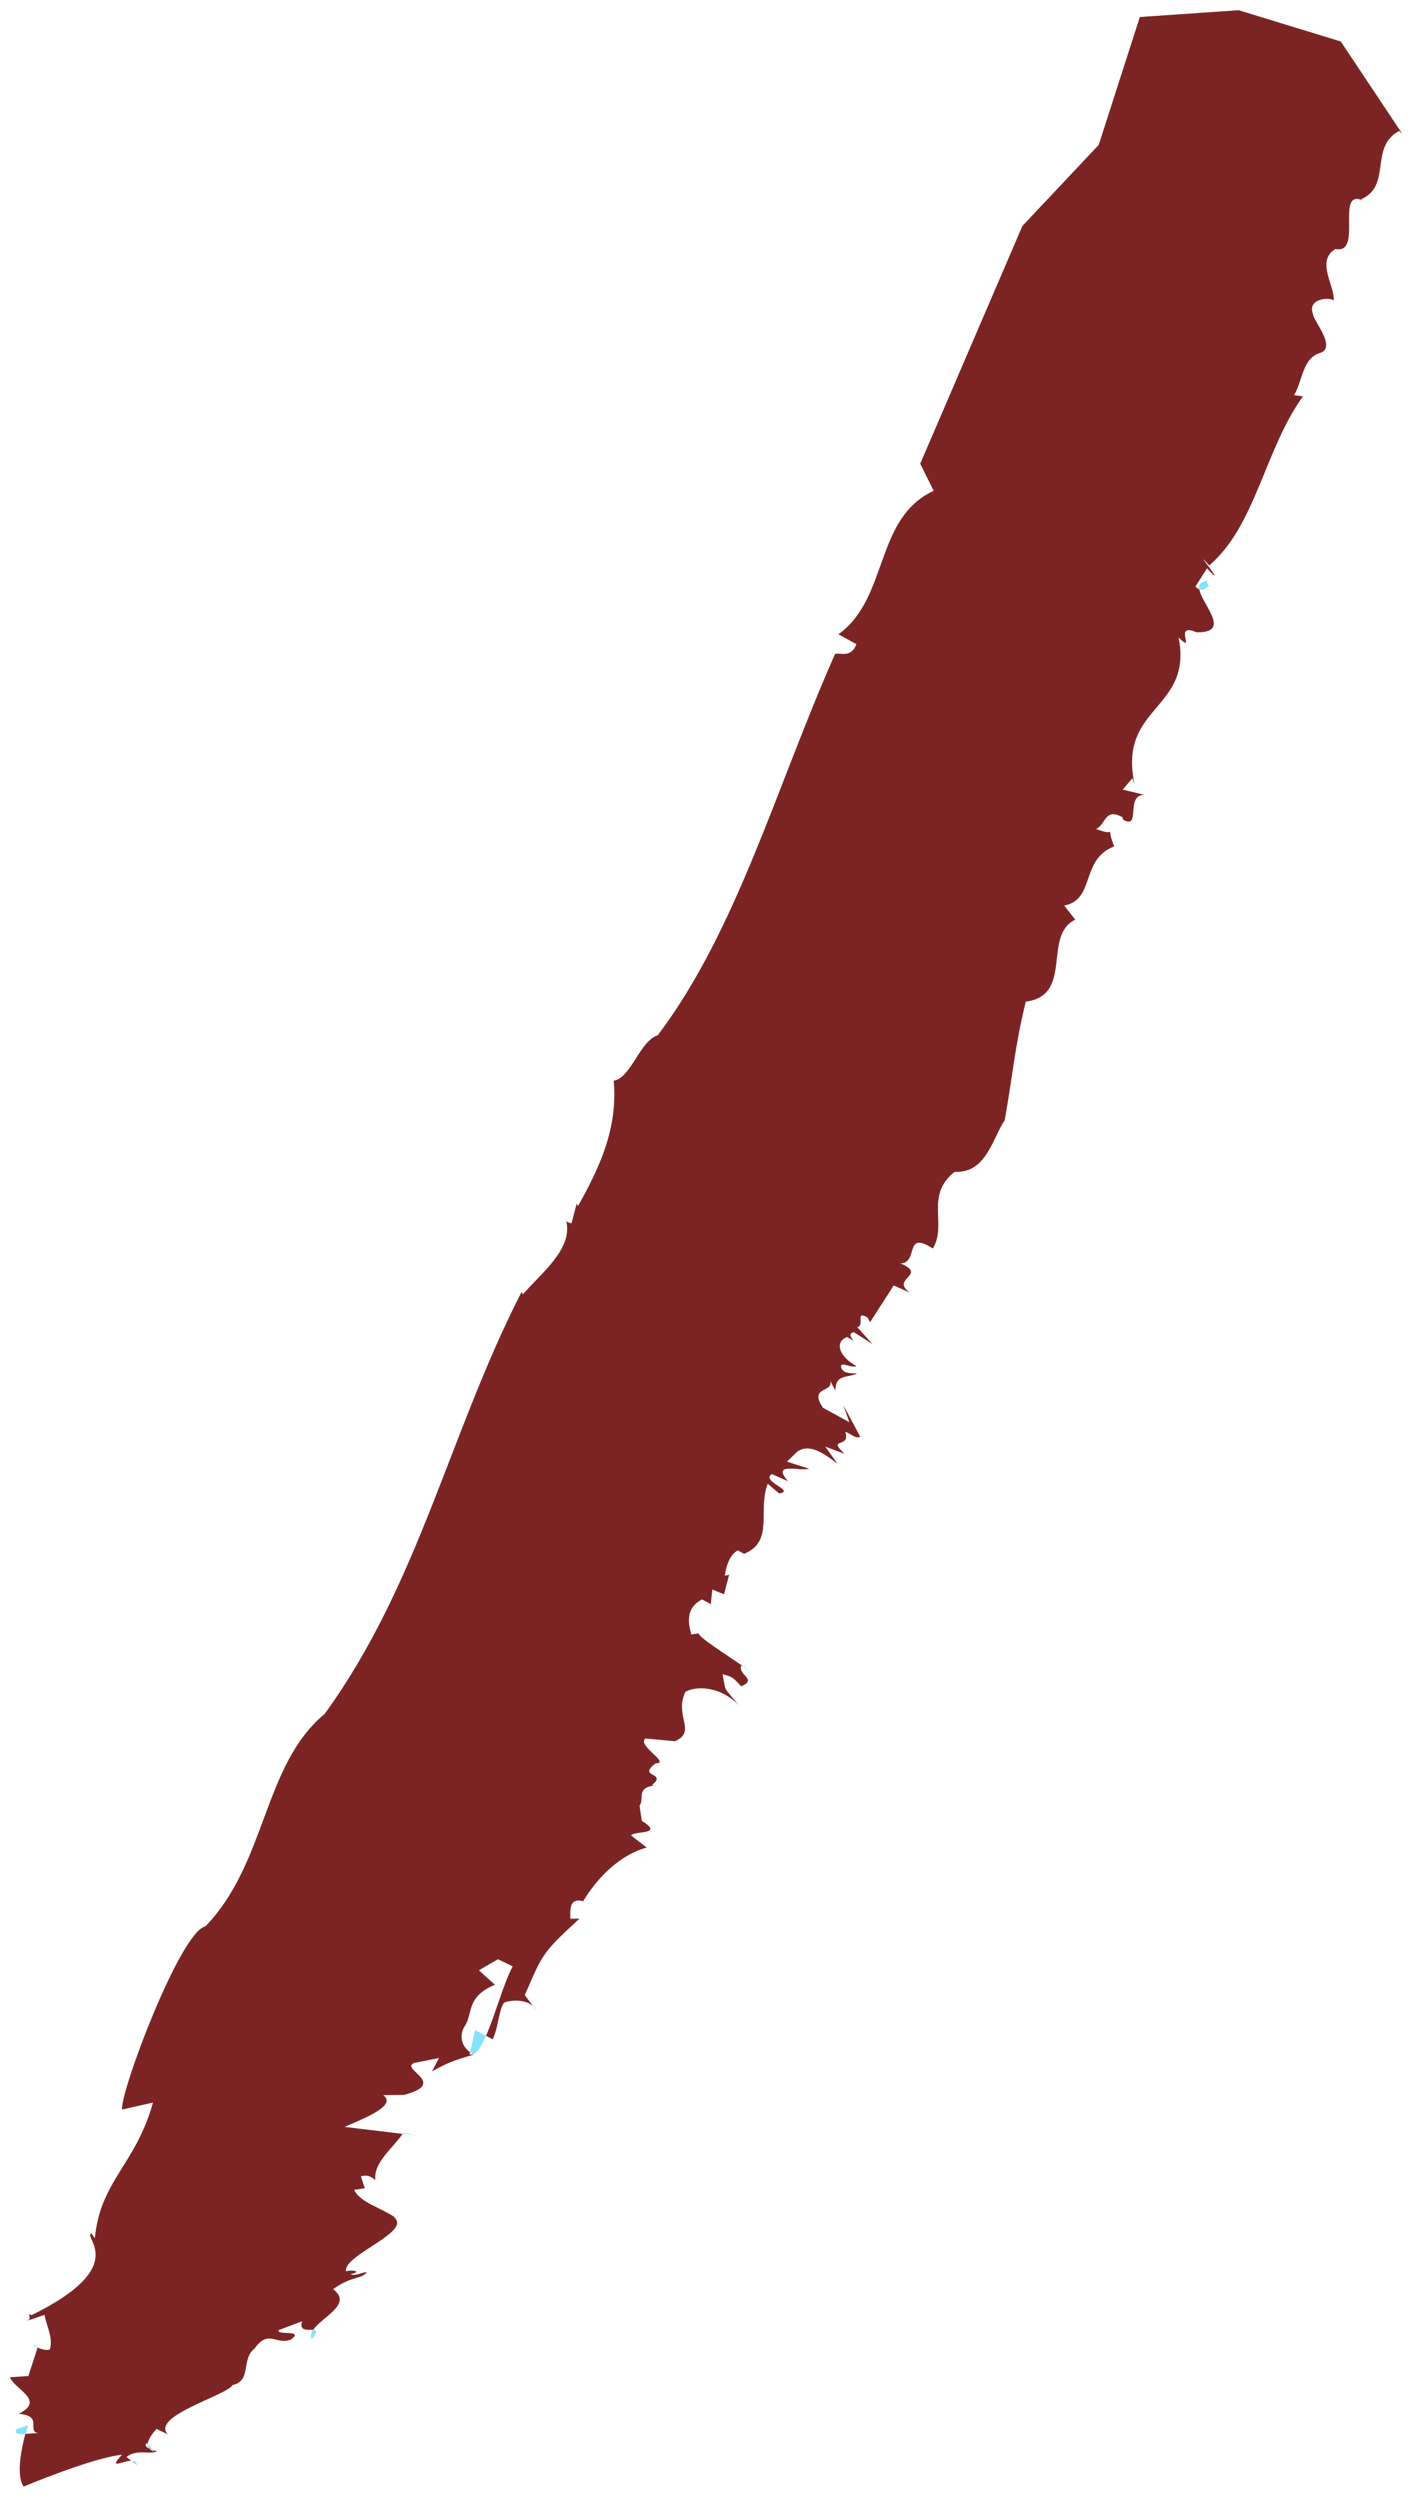 <?xml version="1.0" encoding="utf-8"?>
<!-- Generator: Adobe Illustrator 27.0.1, SVG Export Plug-In . SVG Version: 6.00 Build 0)  -->
<svg version="1.1" id="Calque_1" xmlns="http://www.w3.org/2000/svg" xmlns:xlink="http://www.w3.org/1999/xlink" x="0px" y="0px"
	 viewBox="0 0 83 147" style="enable-background:new 0 0 83 147;" xml:space="preserve">
<style type="text/css">
	.st0{fill:#86E2FB;}
	.st1{fill:#7C2424;}
</style>
<path class="st0" d="M65.28,48.89C65.3,48.78,65.36,48.85,65.28,48.89z"/>
<path class="st0" d="M43.62,97.87c-0.01,0.02-0.01,0.03-0.02,0.05c0.2,0.14,0.37,0.27,0.5,0.36L43.62,97.87z"/>
<path class="st0" d="M38.51,104.97c-0.03,0.01-0.05,0.01-0.08,0.02C38.57,105.05,38.69,105.12,38.51,104.97z"/>
<path class="st0" d="M50.21,79.02c0.04-0.06,0.01-0.12-0.04-0.18C50.19,78.9,50.21,78.96,50.21,79.02z"/>
<path class="st0" d="M70.98,34.12c0,0,0,0.03,0,0.04c0.06-0.01,0.1-0.02,0.17-0.02L70.98,34.12z"/>
<path class="st0" d="M71.28,34.45c-0.24,0.09-0.28-0.2-0.29-0.29c-0.39,0.05-0.5,0.22-0.46,0.48C70.86,34.8,70.99,34.42,71.28,34.45
	z"/>
<path class="st0" d="M82.49,7.89l0.1,0.14C82.56,7.98,82.53,7.93,82.49,7.89z"/>
<path class="st0" d="M33.31,71.81c-0.01-0.05-0.01-0.1-0.02-0.15C33.25,71.71,33.27,71.76,33.31,71.81z"/>
<path class="st0" d="M80.19,11.79l0.51,0.3C80.5,11.95,80.33,11.86,80.19,11.79z"/>
<path class="st0" d="M44.1,98.28l0.18,0.16C44.24,98.4,44.18,98.34,44.1,98.28z"/>
<path class="st0" d="M34.71,111.97c-0.16-0.08-0.3-0.12-0.42-0.16c0,0.01-0.01,0.01-0.01,0.02L34.71,111.97z"/>
<path class="st0" d="M8.79,143.99c0.07,0.03,0.14,0.05,0.22,0.08l-0.31-0.33C8.69,143.83,8.73,143.91,8.79,143.99z"/>
<path class="st0" d="M27.65,120.68c0.06,0.04,0.1,0.09,0.17,0.12c0.26-0.08,0.51-0.51,0.77-1.08l-0.64-0.35L27.65,120.68z"/>
<path class="st1" d="M7.18,124.05L9,123.64c-1.02,3.66-3.1,4.59-3.42,7.98l-0.21-0.3c-0.51,0.27,2.34,1.94-3.51,4.82l-0.13-0.06
	c-0.06,0.17,0.21,0.3-0.3,0.45l1.19-0.41c0.1,0.64,0.53,1.36,0.31,2.04c-0.21,0.07-0.5-0.02-0.72-0.11l-0.54,1.67l-1.08,0.07
	c0.23,0.7,2.13,1.35,0.51,2.15c1.48,0.12,0.44,1,1.15,1.14c-0.19-0.01-0.49,0.03-0.76,0.04c-0.22,0.83-0.56,2.44-0.1,3.1
	c0,0,4.07-1.71,5.79-1.87c-0.86,0.91,0.01,0.36,0.54,0.35l-0.28-0.22c0.61-0.49,1.4-0.12,1.78-0.33c-0.06-0.03-0.14-0.06-0.23-0.09
	l0.09,0.09c-0.15-0.04-0.24-0.1-0.3-0.17c-0.17-0.07-0.29-0.17-0.16-0.32l0.07,0.07c0.01-0.32,0.36-0.73,0.52-0.9l0.66,0.32
	c-1.02-1.08,3.46-2.28,3.81-2.9c1.14-0.24,0.49-1.54,1.29-2.14c0.83-1.18,1.27-0.18,2.15-0.54c0.8-0.6-0.84-0.21-0.73-0.55
	l1.38-0.52c-0.19,0.6,0.35,0.49,0.66,0.5c0.51-0.77,2.35-1.5,1.16-2.39c1.17-0.82,1.7-0.57,1.99-1.01
	c-0.32,0.04-0.69,0.26-0.96,0.13c0.8-0.17-0.04-0.28-0.26-0.16c-0.24-0.96,4.11-2.4,2.73-3.24l0.26,0.13
	c-1-0.68-2.16-0.93-2.52-1.69l0.63-0.09l-0.23-0.7c0.5-0.15,0.71,0.14,0.85,0.21c-0.12-1.02,1-1.83,1.6-2.71l-3.41-0.41
	c1.06-0.47,3.13-1.25,2.27-1.87l1.22-0.01c2.65-0.7-0.27-1.51,0.6-1.88l1.46-0.29l-0.41,0.79c0.93-0.54,1.43-0.69,2.44-0.99
	l-0.03-0.02c-0.07,0.02-0.13,0.02-0.2,0l0.03-0.12c-0.49-0.35-0.65-0.95-0.34-1.5c0.54-0.73,0.05-1.74,1.8-2.47l-0.94-0.85
	l1.12-0.65l0.87,0.42c-0.51,0.92-1.03,2.85-1.57,4.08l0.39,0.21c0.35-0.72,0.35-1.72,0.67-2.15c0.28-0.15,1.48-0.3,1.86,0.41
	l-0.64-0.86c1.06-2.44,1.02-2.48,3.22-4.5l-0.54,0.01c-0.02-0.62-0.03-1.24,0.75-1.03c0.87-1.43,2.17-2.72,3.74-3.16l-0.92-0.71
	c0.21-0.29,1.99-0.02,0.63-0.86l-0.13-0.89c0.29-0.4-0.17-0.94,0.66-1.15c0,0,0,0,0,0c0.05-0.01,0.11-0.02,0.17-0.03
	c-0.03-0.01-0.06-0.02-0.09-0.04c0.93-0.76-0.93-0.43,0.21-1.27c0.9-0.01-1.11-1.03-0.61-1.46l1.74,0.16
	c1.32-0.58-0.07-1.47,0.62-2.91c0.86-0.44,2.28-0.16,3.17,0.83c-1.05-1.28-0.74-0.71-0.99-1.86c0.62,0.14,0.69,0.28,1.1,0.71
	c1.01-0.42-0.28-0.7,0.02-1.24c-0.97-0.67-2.54-1.66-2.52-1.87l-0.43,0.06c-0.27-0.86-0.22-1.63,0.63-2.06l0.51,0.28l0.09-0.86
	l0.69,0.28l0.3-1.15l-0.25,0.06c0.03-0.29,0.19-1.2,0.76-1.49l0.37,0.2c1.79-0.74,0.78-2.54,1.39-4.12l0.67,0.57
	c1.01-0.15-1.11-0.71-0.43-1.14l0.95,0.42c-0.97-1.14,0.6-0.58,1.25-0.73l-1.31-0.42l0.6-0.58c0.78-0.58,1.78,0.27,2.37,0.7l-0.71-1
	l1.13,0.42c-1.08-1,0.39-0.29,0.04-1.29c0.44,0.14,0.59,0.43,0.88,0.28l-0.99-1.85l0.35,1l-1.55-0.85
	c-0.86-1.28,0.63-0.87,0.43-1.58l0.3,0.57c0.01-1,0.71-0.72,1.28-1.01c-0.36,0-0.91,0.01-0.95-0.42c0.03-0.29,0.62,0.14,0.91-0.01
	c-1.03-0.56-1.31-1.42-0.55-1.71c0.15,0.08,0.29,0.16,0.37,0.24c-0.11-0.22-0.34-0.42,0.02-0.53l1.11,0.71l-0.9-0.99
	c0.47-0.15-0.17-1,0.6-0.58l0.15,0.28l1.39-2.16l0.95,0.42c-1.18-0.85,1.09-1.01-0.55-1.72c1.09-0.01,0.2-2,1.9-0.87
	c0.87-1.44-0.49-3.1,1.28-4.51c1.86,0.09,2.22-1.94,2.95-3.04c0.47-2.61,0.6-4.38,1.24-6.97c2.84-0.37,0.96-3.88,2.91-4.82
	l-0.65-0.83c1.85-0.36,0.93-2.7,2.94-3.48c-0.21-0.53-0.24-0.77-0.23-0.86c-0.07,0.04-0.28,0.06-0.84-0.17
	c0.58-0.22,0.5-1.27,1.55-0.69l0.06,0.16c1.06,0.58,0.09-1.48,1.24-1.47l-1.28-0.31l0.57-0.67l0.12,0.31
	c-0.97-4.58,3.44-4.31,2.6-8.58c1.07,1.03-0.37-0.94,1.04-0.31c2.12,0.05,0.33-1.64,0.18-2.52c-0.07-0.03-0.14-0.08-0.23-0.17
	L71,33.42c1.43,1.52-1.06-1.52,0.13-0.17c2.73-2.32,3.26-6.81,5.51-9.94l-0.52-0.07c0.51-0.83,0.48-2.17,1.52-2.48
	c1.04-0.31-0.45-1.99-0.4-2.28c-0.43-1.09,1.43-1,1.2-0.73c0.16-0.87-1.09-2.37,0.11-3.11c1.66,0.35-0.05-3.62,1.64-2.84l-0.13-0.08
	c1.84-0.8,0.46-3.06,2.24-4.02c0,0,0.11,0.09,0.2,0.19l-3.63-5.45l-6.01-1.84L67.05,1l-2.42,7.52l-4.49,4.77l-6.01,13.98l0.79,1.59
	c-3.5,1.63-2.63,6.3-5.6,8.44l1.06,0.58c-0.33,0.85-0.98,0.47-1.26,0.58c-3.43,7.72-5.76,16.24-10.43,22.42
	c-1.04,0.31-1.58,2.52-2.59,2.67c0.26,2.86-0.89,5.21-2.1,7.37l-0.08-0.14l-0.3,1.15c-0.11,0-0.24-0.06-0.31-0.13
	c0.39,1.65-1.46,3.05-2.55,4.31l-0.08-0.14c-4.27,8.35-6.03,17.16-11.58,24.81c-3.65,3.04-3.39,8.75-7.02,12.5
	C10.61,113.58,7.06,123.01,7.18,124.05z"/>
<path class="st0" d="M2.22,138.05l0.01-0.04C1.77,137.8,1.92,137.93,2.22,138.05z"/>
<path class="st0" d="M23.73,125.42l-0.04,0.05l0.75,0.09L23.73,125.42z"/>
<path class="st0" d="M18.33,137.56c0.4-0.47,0.3-0.55,0.08-0.56C18.3,137.18,18.25,137.37,18.33,137.56z"/>
<path class="st0" d="M0.97,142.86c-0.17,0.27,0.15,0.29,0.54,0.27c0.09-0.31,0.15-0.53,0.15-0.53
	C1.47,142.71,1.16,142.75,0.97,142.86z"/>
<path class="st0" d="M7.73,144.71l0.33,0.27C8.05,144.76,7.91,144.7,7.73,144.71z"/>
</svg>
